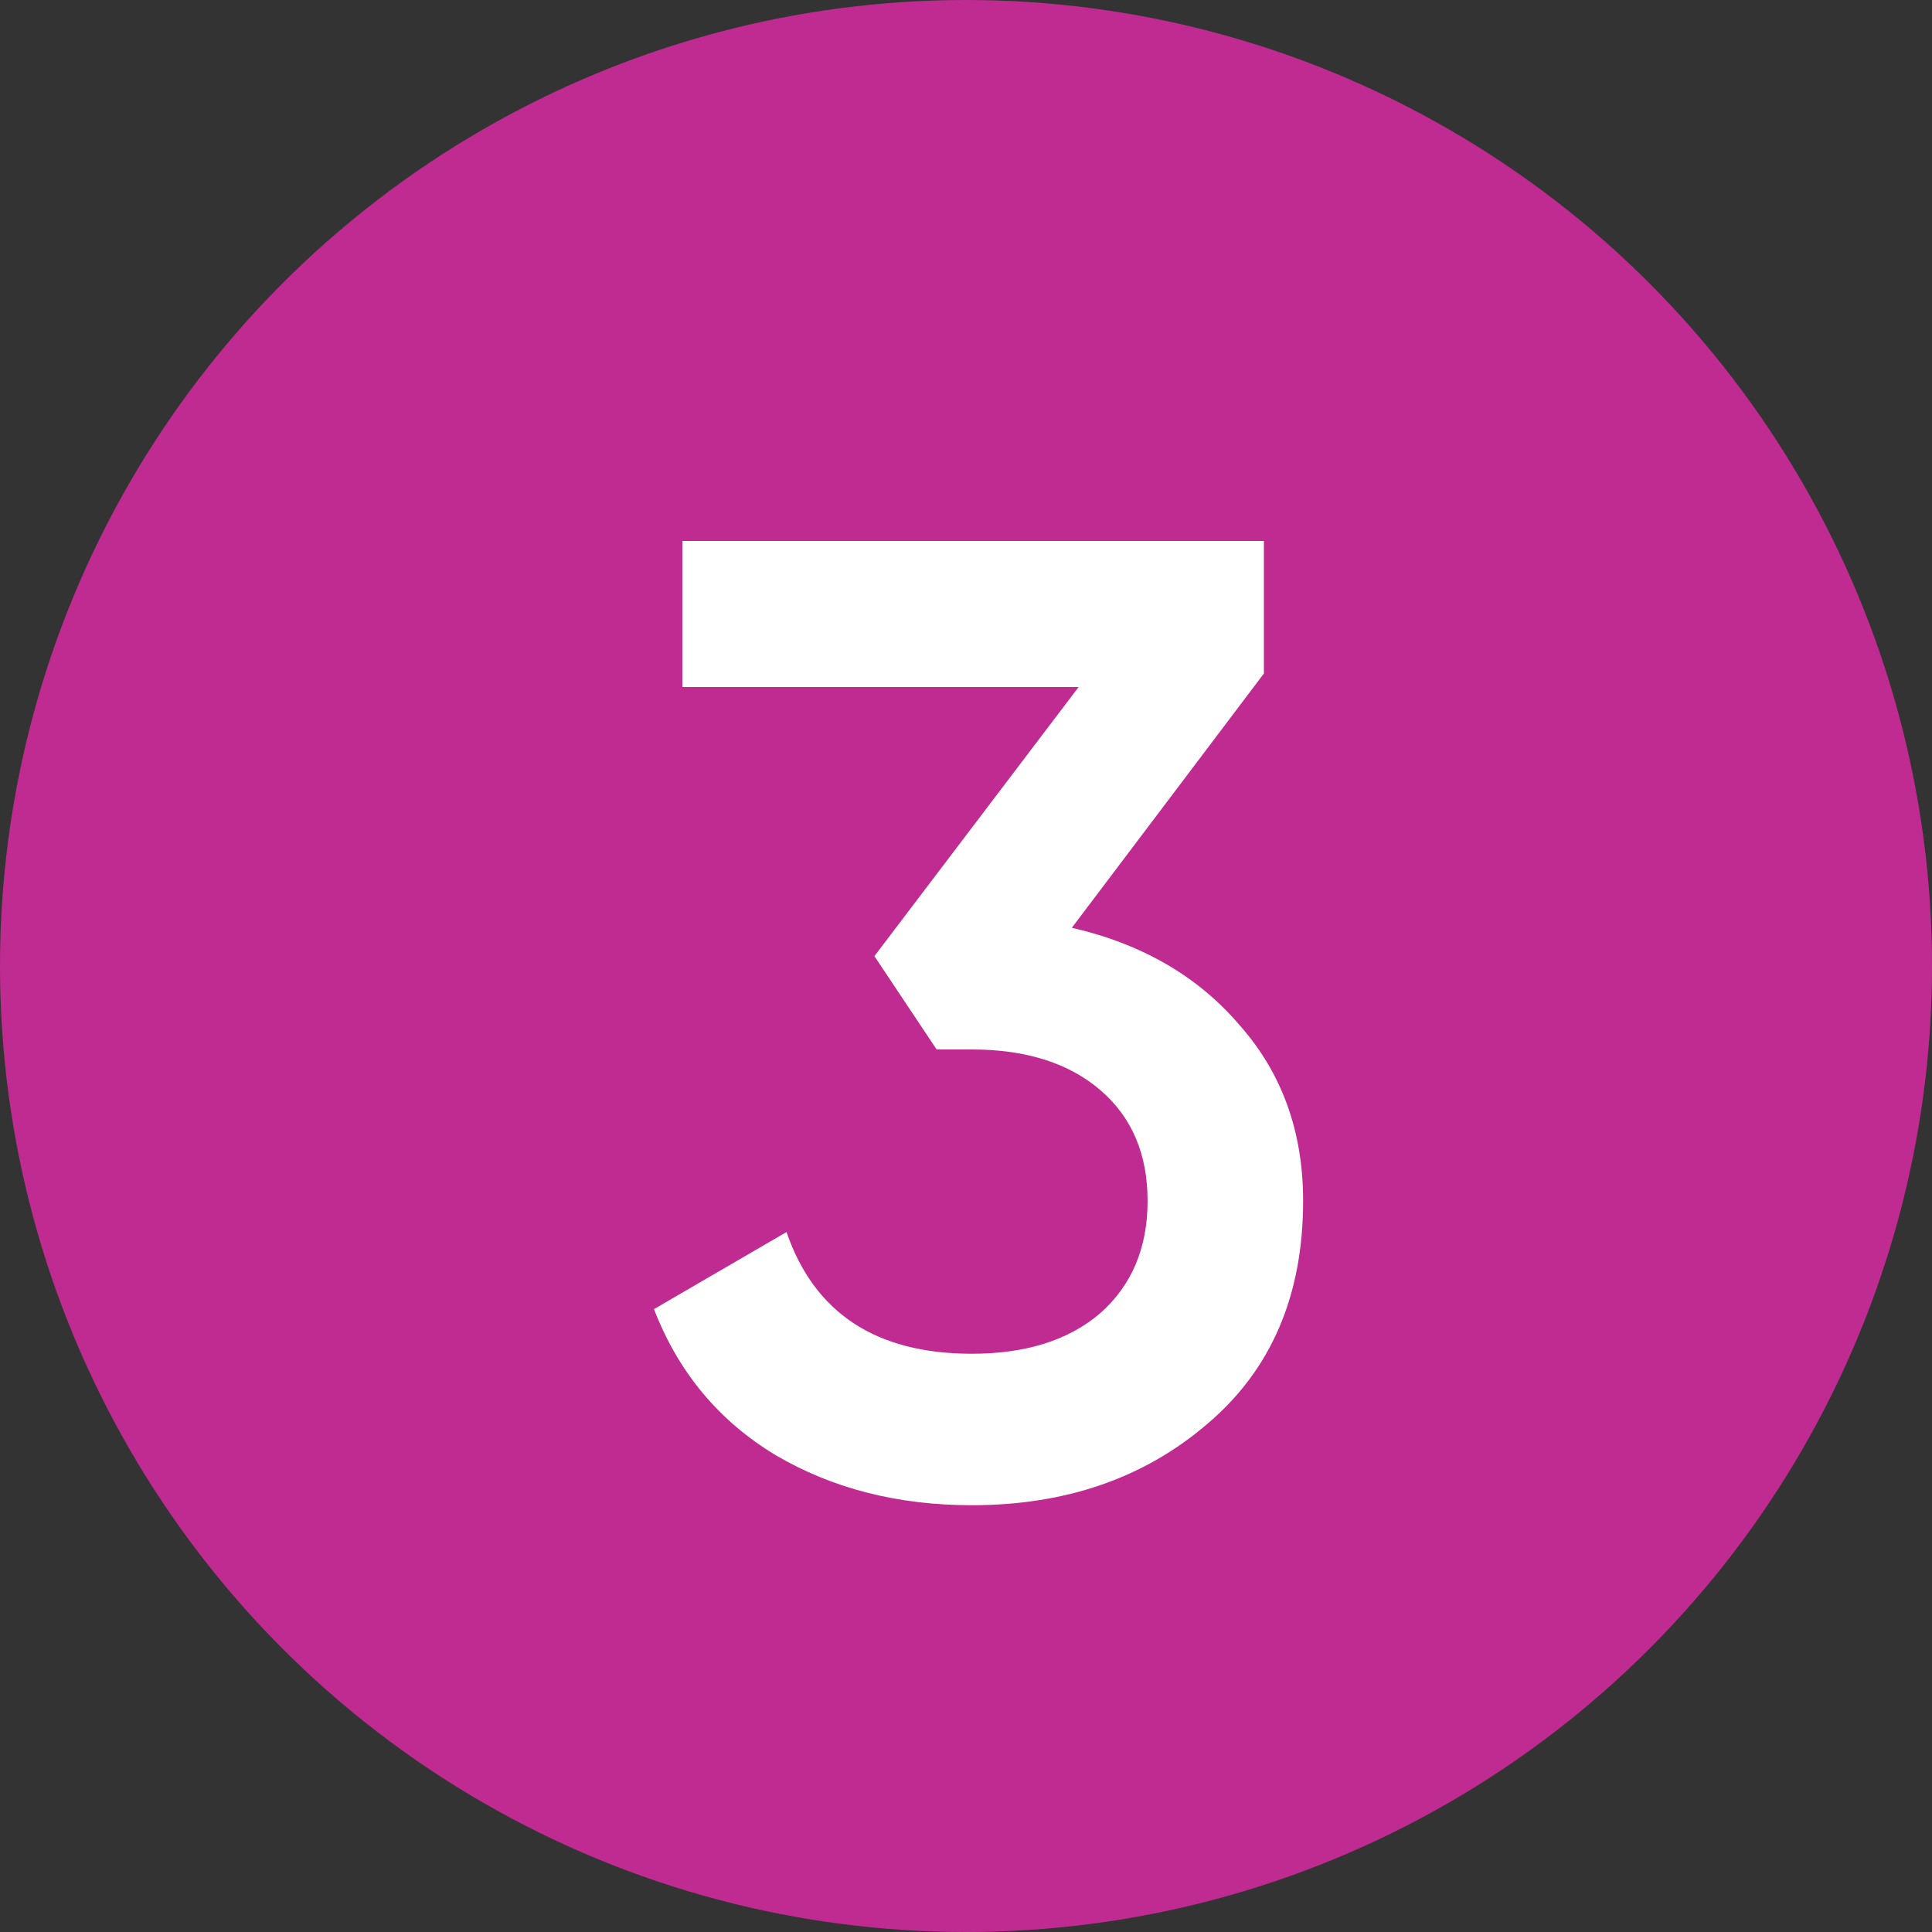 <svg xmlns="http://www.w3.org/2000/svg" width="100" height="100" viewBox="0 0 100 100" fill="none"><rect x="0" y="0" width="100" height="100" fill="#333333" stroke="none"/><circle cx="50" cy="50" r="49.5" fill="#C02B92" stroke="#C02B92"></circle><path d="M65.419 34.86L55.479 48.02C59.119 48.86 62.012 50.54 64.159 53.06C66.352 55.533 67.449 58.567 67.449 62.16C67.449 67.06 65.792 70.91 62.479 73.71C59.212 76.51 55.152 77.91 50.299 77.91C46.472 77.91 43.089 77.047 40.149 75.32C37.209 73.547 35.109 71.027 33.849 67.76L40.709 63.77C42.155 67.97 45.352 70.07 50.299 70.07C53.099 70.07 55.315 69.37 56.949 67.97C58.582 66.523 59.399 64.587 59.399 62.16C59.399 59.733 58.582 57.82 56.949 56.42C55.315 55.02 53.099 54.32 50.299 54.32H48.479L45.259 49.49L55.829 35.56H35.319V28H65.419V34.86Z" fill="white"></path></svg>